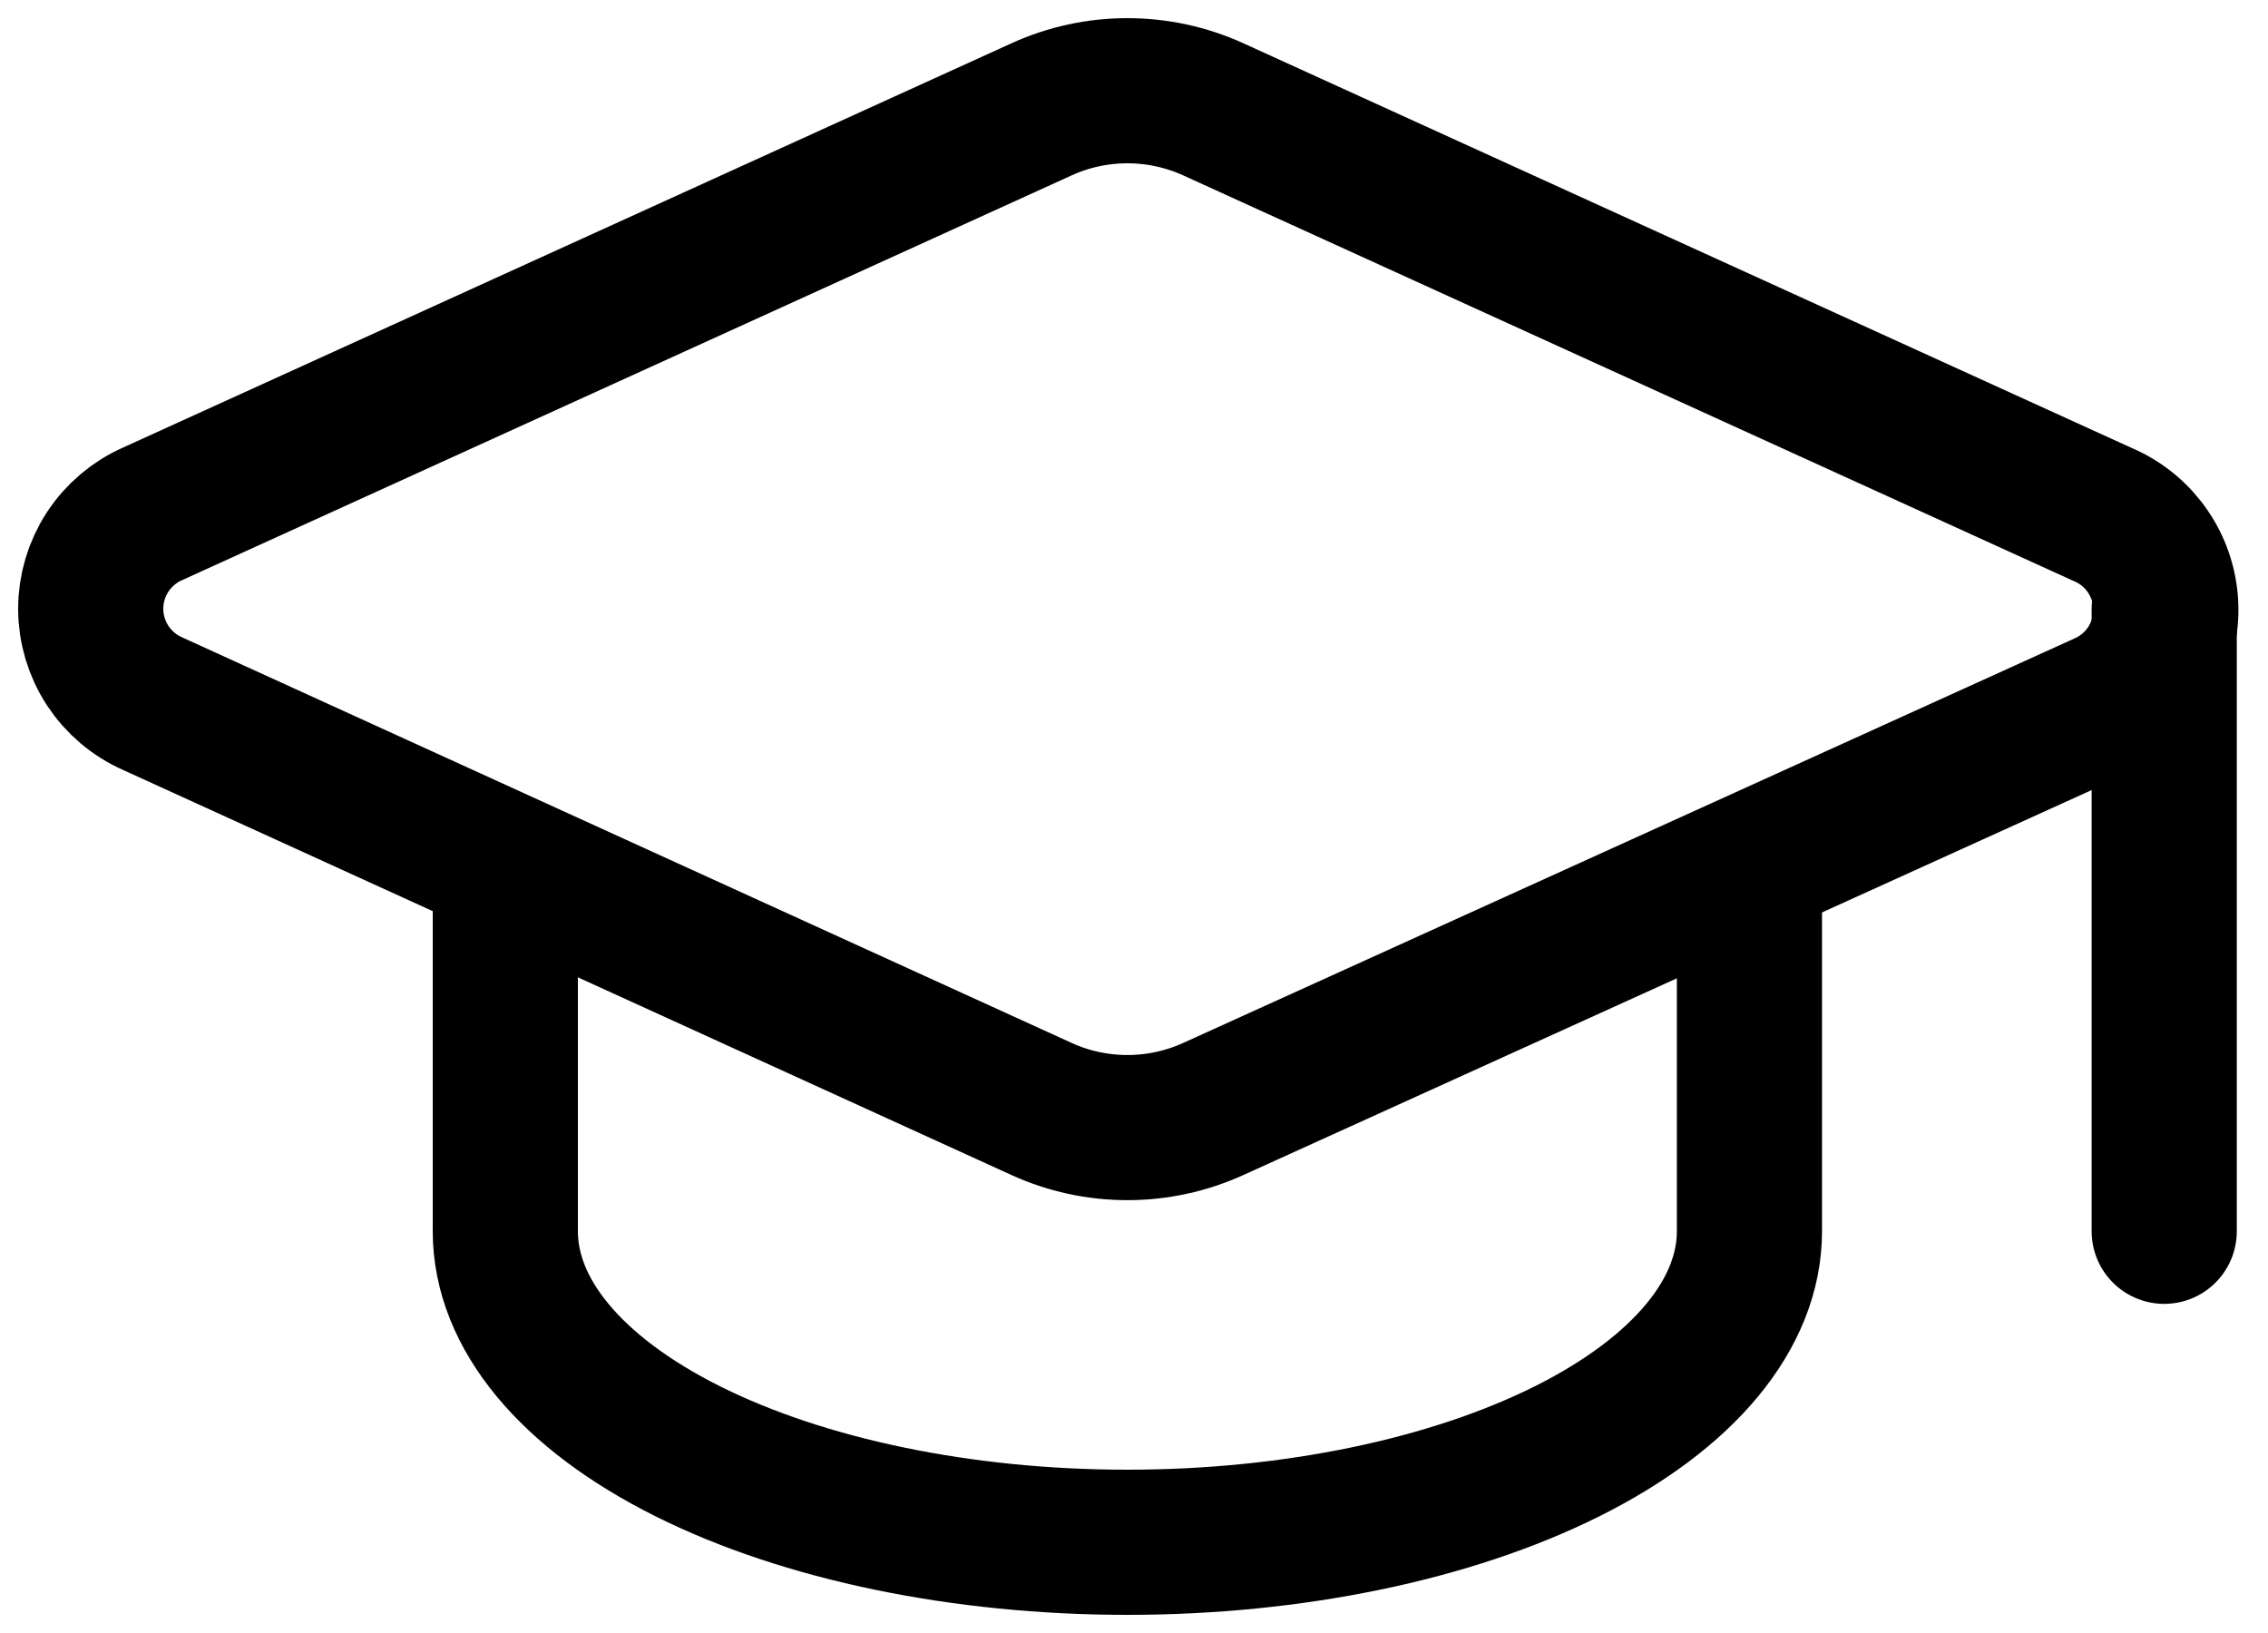 <svg width="25" height="18" viewBox="0 0 25 18" fill="none" xmlns="http://www.w3.org/2000/svg">
<path d="M23.193 7.768C23.397 7.678 23.571 7.53 23.692 7.342C23.813 7.154 23.876 6.934 23.874 6.711C23.872 6.487 23.804 6.269 23.679 6.084C23.554 5.898 23.377 5.754 23.171 5.668L13.376 1.206C13.078 1.07 12.754 1 12.427 1C12.1 1 11.776 1.07 11.479 1.206L1.684 5.663C1.481 5.752 1.308 5.899 1.186 6.085C1.065 6.271 1 6.488 1 6.71C1 6.932 1.065 7.149 1.186 7.335C1.308 7.521 1.481 7.668 1.684 7.757L11.479 12.223C11.776 12.359 12.1 12.429 12.427 12.429C12.754 12.429 13.078 12.359 13.376 12.223L23.193 7.768Z" stroke="black" stroke-width="1.6" stroke-linecap="round" stroke-linejoin="round"/>
<path d="M23.856 6.715V13.572" stroke="black" stroke-width="1.6" stroke-linecap="round" stroke-linejoin="round"/>
<path d="M5.57 9.572V13.571C5.57 14.481 6.293 15.353 7.579 15.996C8.865 16.639 10.609 17 12.427 17C14.246 17 15.99 16.639 17.276 15.996C18.562 15.353 19.284 14.481 19.284 13.571V9.572" stroke="black" stroke-width="1.6" stroke-linecap="round" stroke-linejoin="round"/>
</svg>
